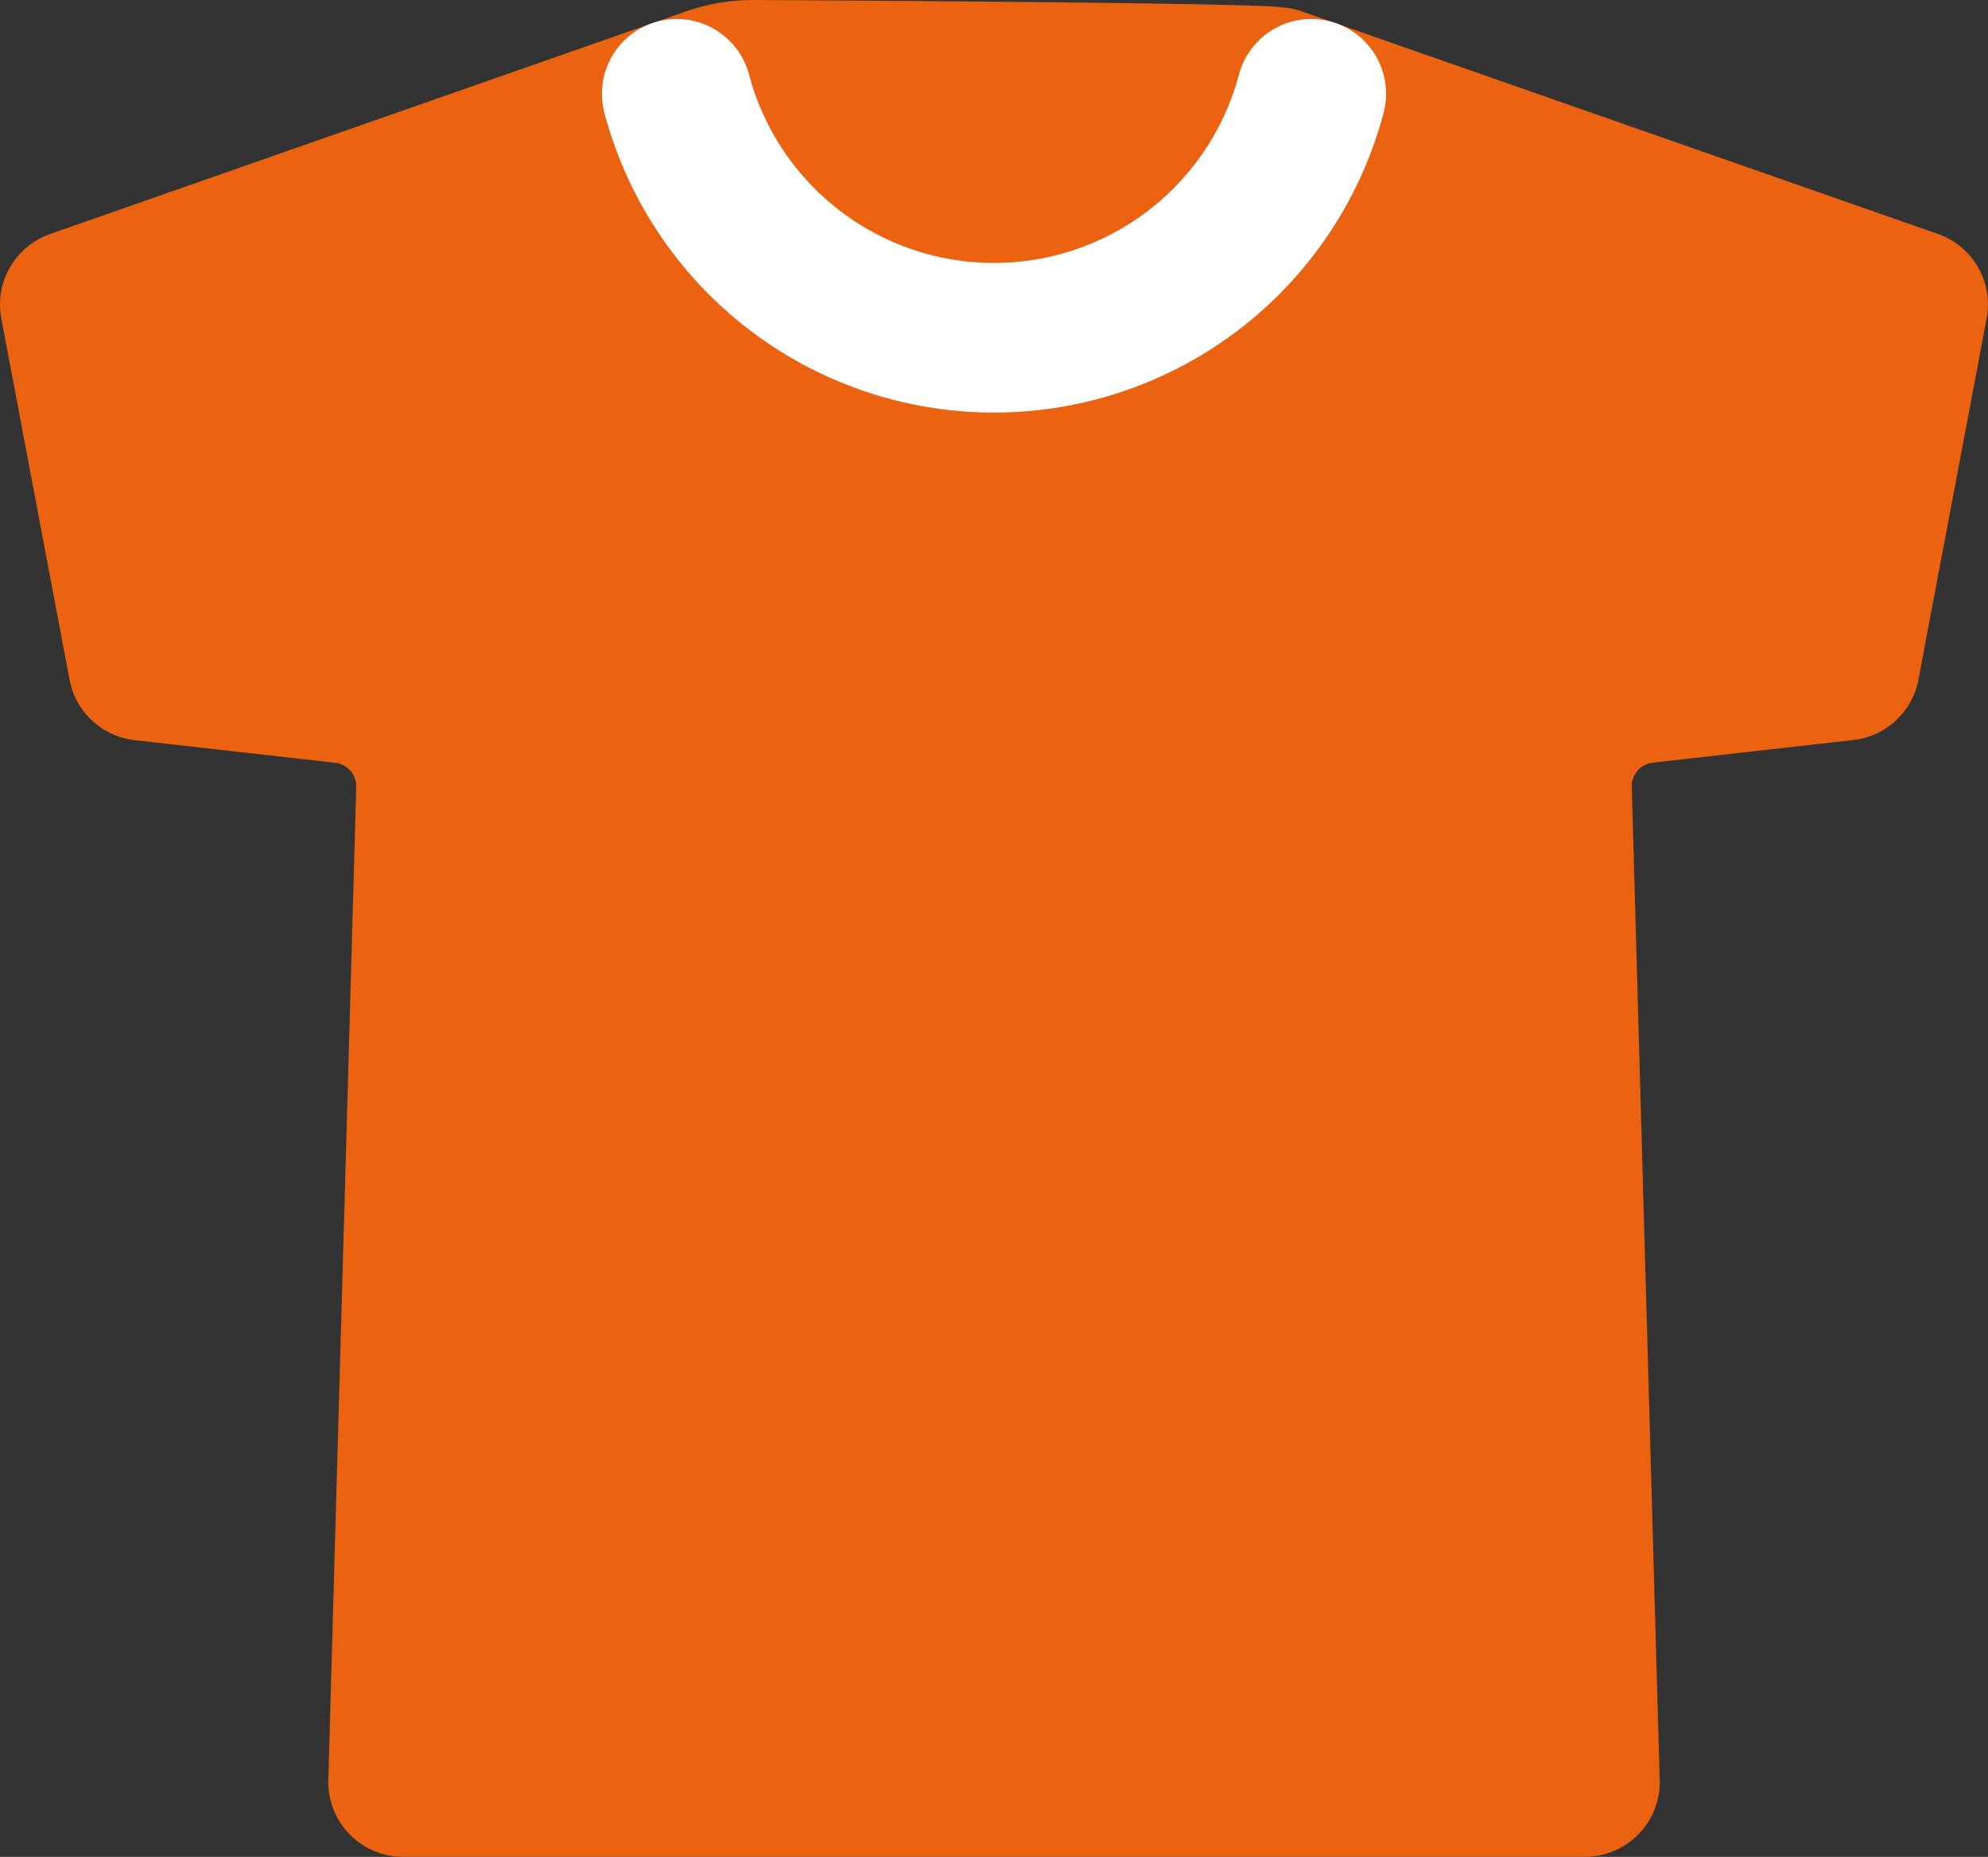 <svg xmlns="http://www.w3.org/2000/svg" width="39.866" height="37.233" viewBox="0 0 39.866 37.233">
  <rect x="0" y="0" width="39.866" height="37.233" fill="#333333" stroke="none"/>
  <g id="Icon_ion-shirt-outline" data-name="Icon ion-shirt-outline" transform="translate(-0.75 -1.875)">
    <path id="パス_137" data-name="パス 137" d="M15.864,3.375a2.628,2.628,0,0,0-.87.148L2.25,7.983l1.368,7.242,4.022.454A1.975,1.975,0,0,1,9.393,17.7l-.56,19.906h23.7L31.973,17.7a1.975,1.975,0,0,1,1.752-2.023l4.022-.454,1.368-7.242L30.978,5.135,26.372,3.523C26.092,3.425,15.864,3.375,15.864,3.375Z" fill="#eb6311" stroke="#eb6311" stroke-linecap="round" stroke-linejoin="round" stroke-width="3"/>
    <path id="パス_138" data-name="パス 138" d="M25.288,3.7a6.583,6.583,0,0,1-12.724,0" transform="translate(1.757 0.056)" fill="#eb6311" stroke="#fff" stroke-linecap="round" stroke-linejoin="round" stroke-width="3"/>
  </g>
</svg>
